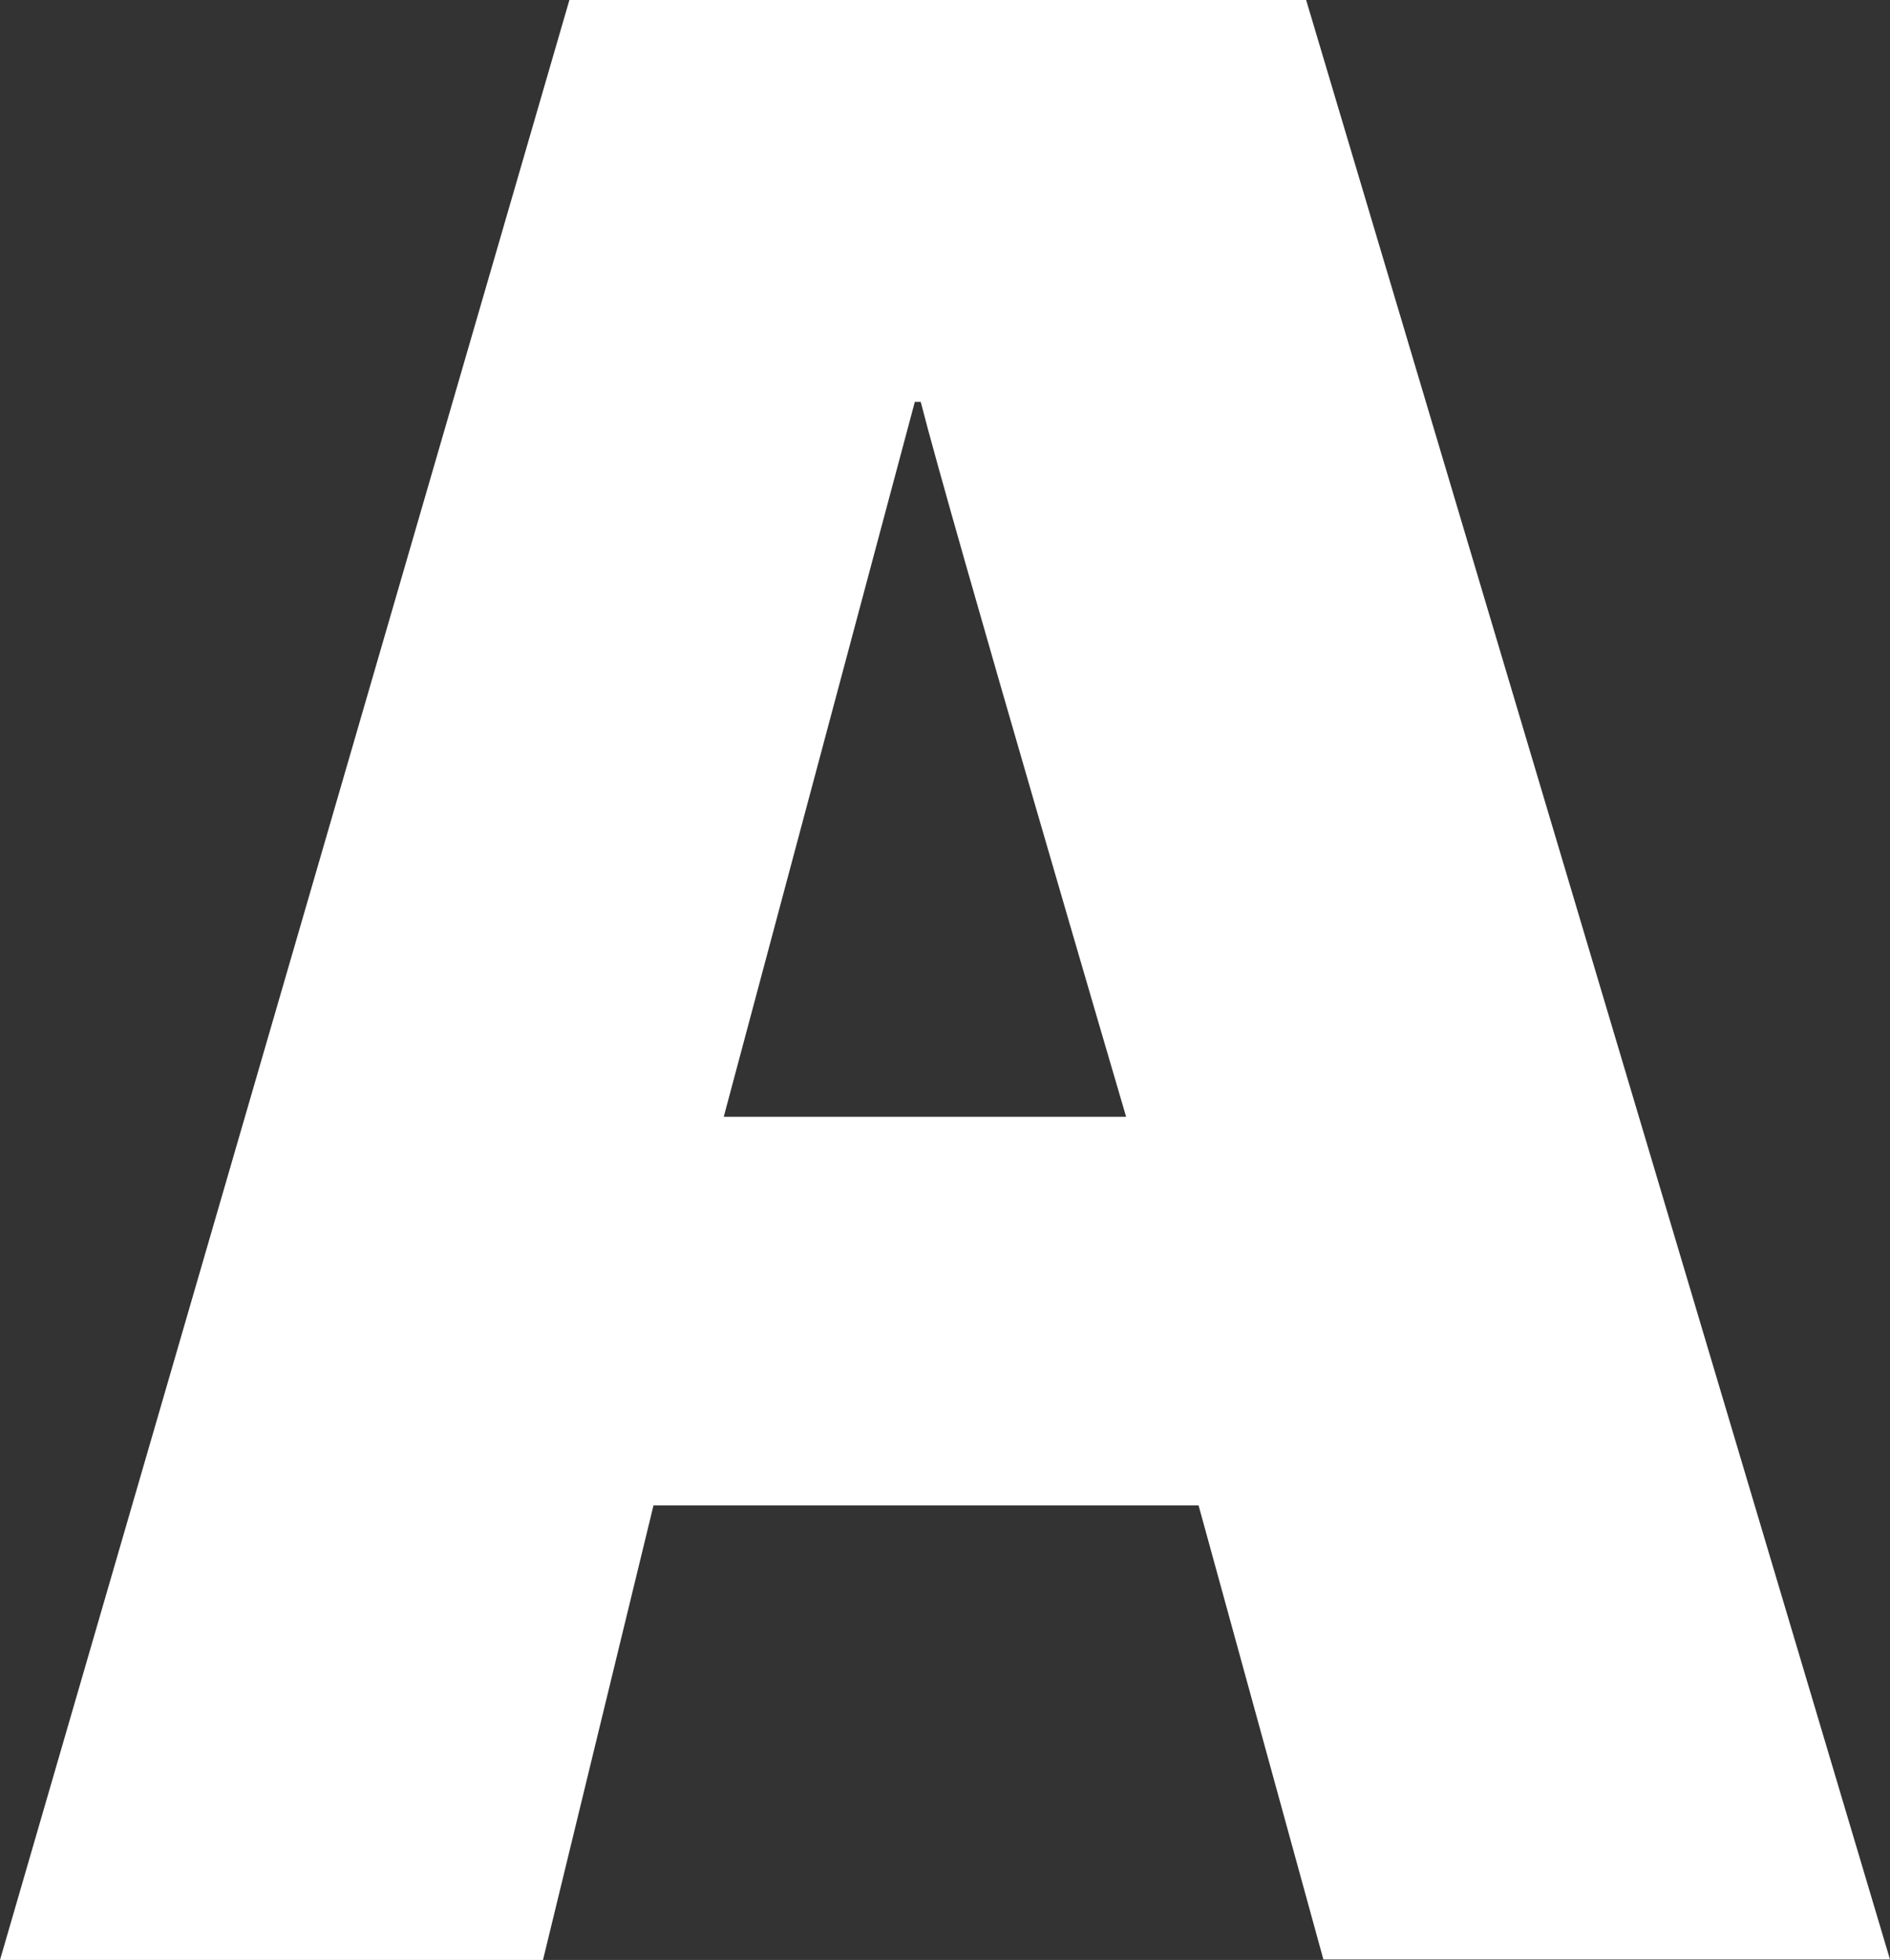 <?xml version="1.0" encoding="UTF-8"?> <svg xmlns="http://www.w3.org/2000/svg" viewBox="0 0 128.09 132.8"><rect x="0" y="0" width="128.09" height="132.8" fill="#333333" stroke="none"/> <defs> <style>.cls-1{fill:#fff;}</style> </defs> <g id="Слой_2" data-name="Слой 2"> <g id="Слой_1-2" data-name="Слой 1"> <path class="cls-1" d="M88.52,0H38.59L0,132.8H36.8L44.29,102H81.23l8.46,30.77h38.4ZM49.05,75.67,62,27.23h.4c2,7.88,13.92,48.44,13.92,48.44Z"></path> </g> </g> </svg> 